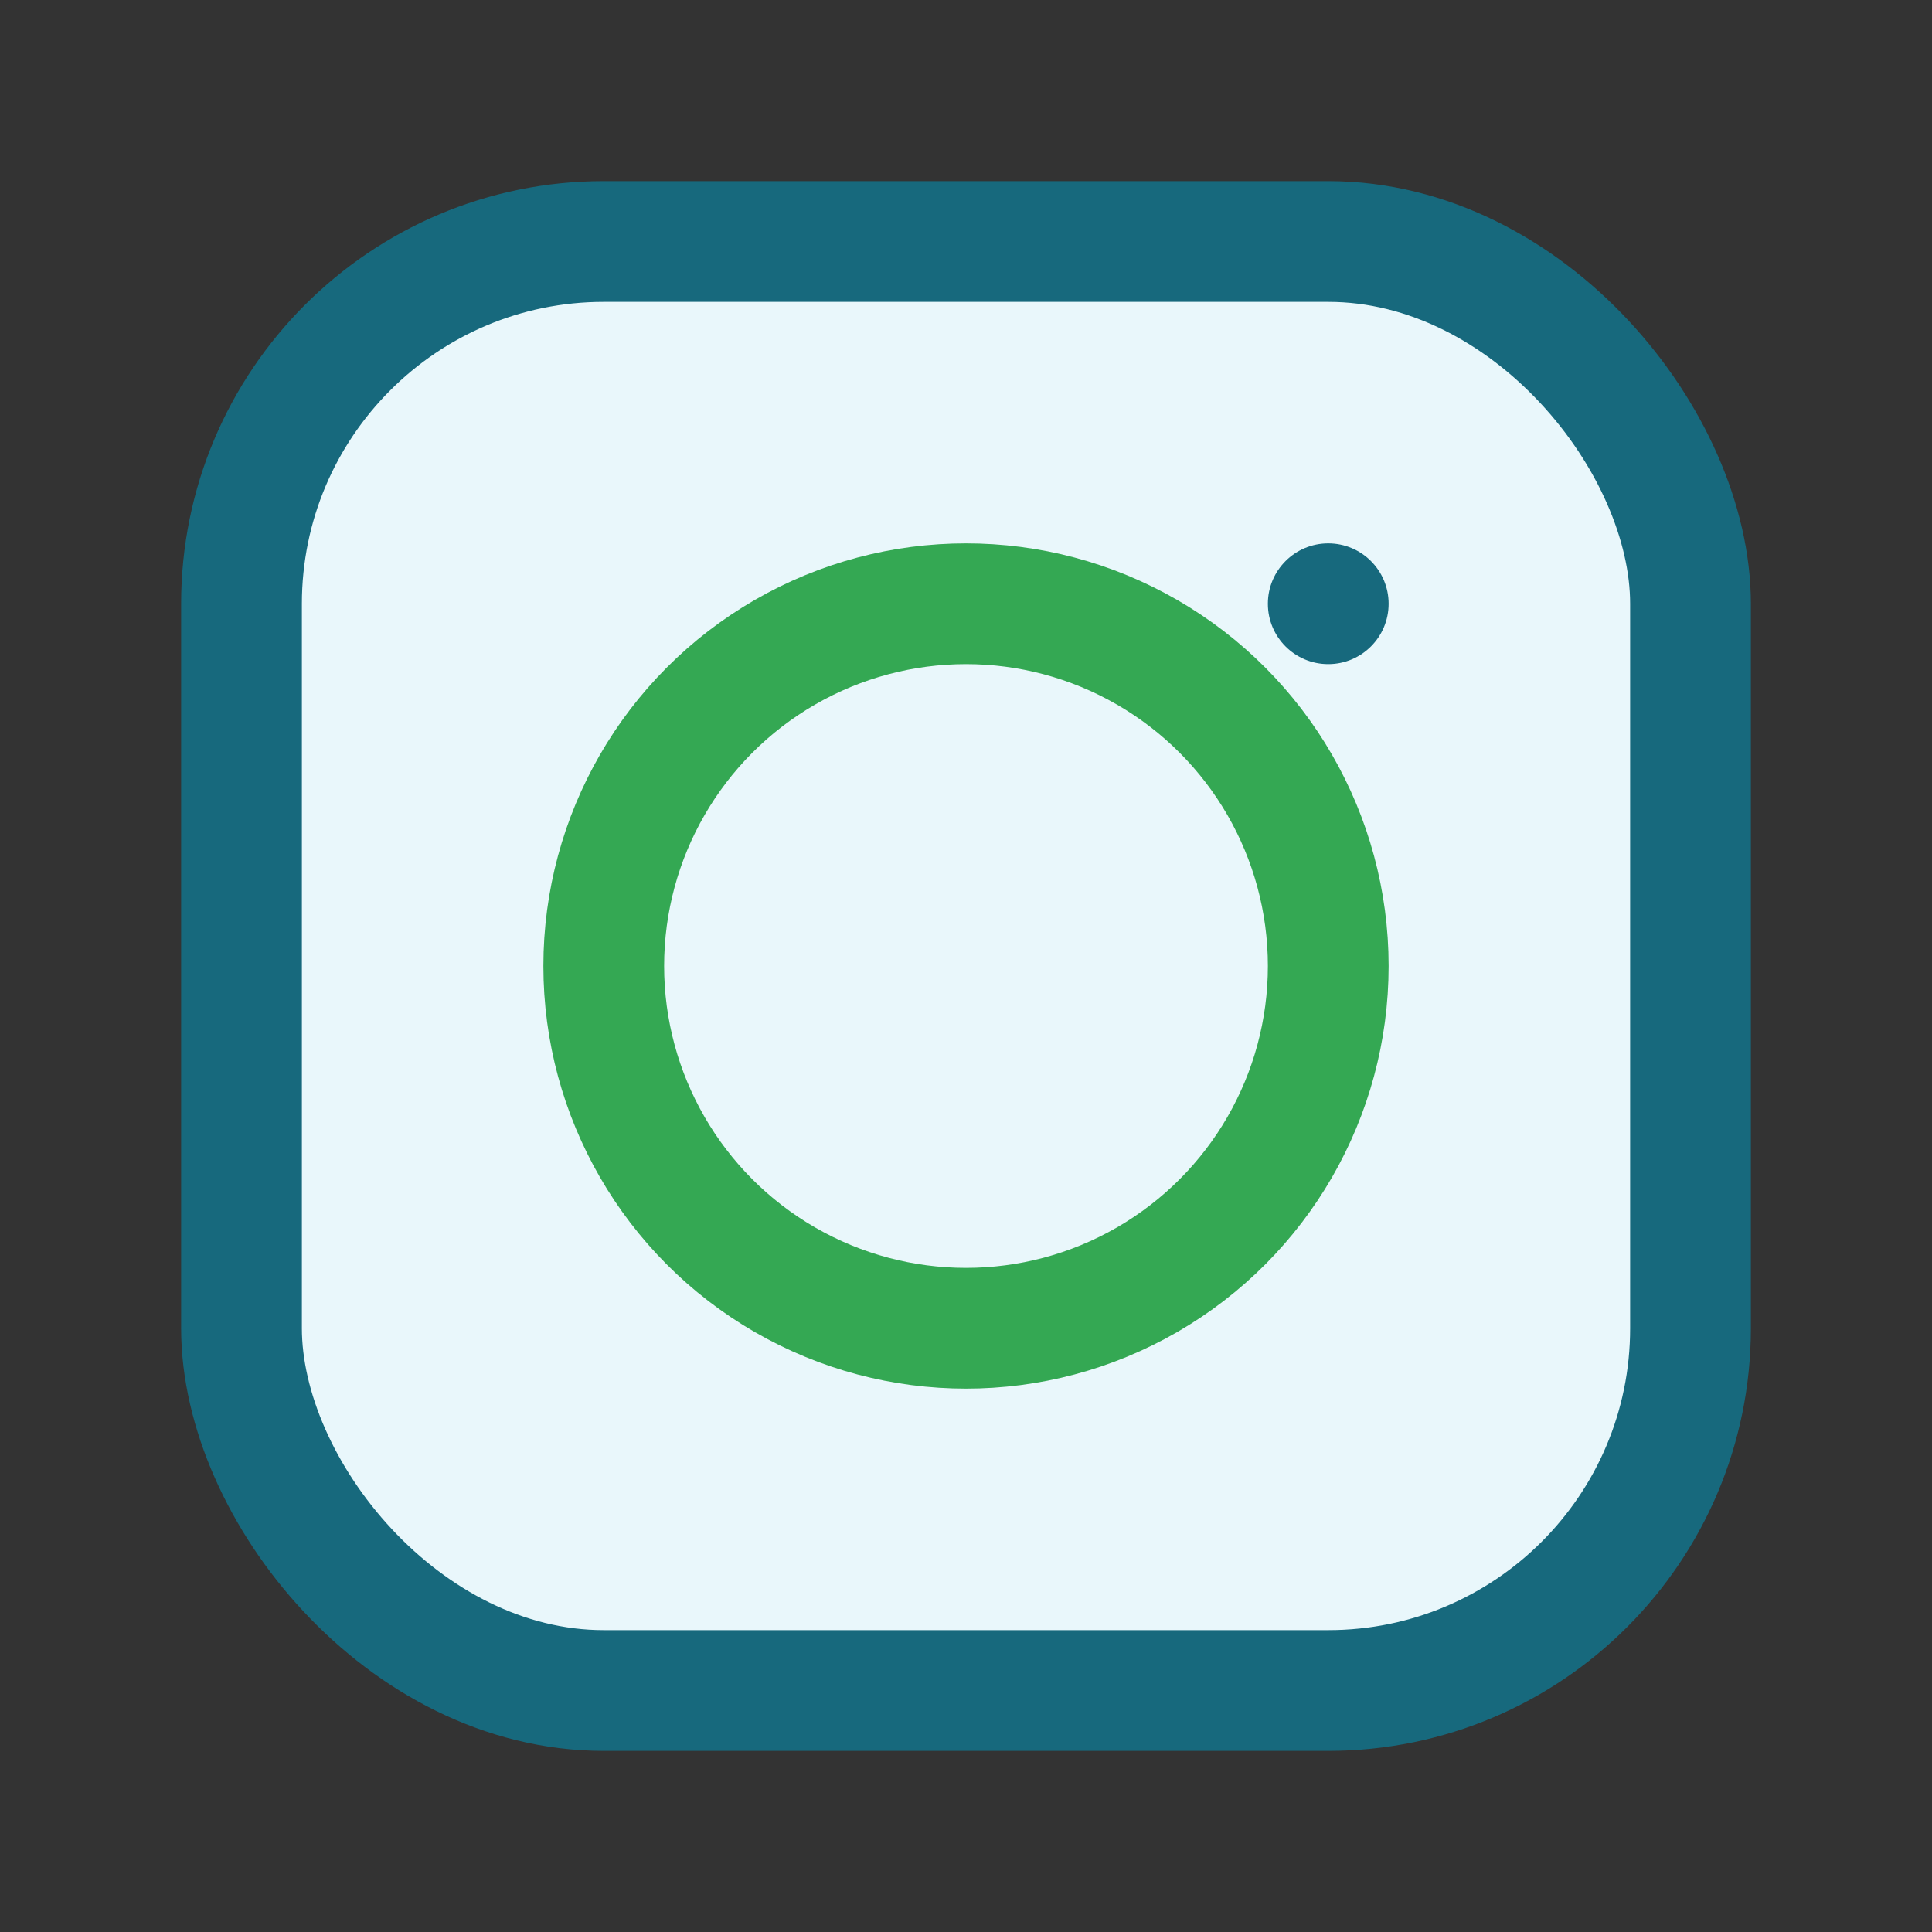 <?xml version="1.0" encoding="UTF-8"?>
<svg xmlns="http://www.w3.org/2000/svg" width="32" height="32" viewBox="0 0 32 32"><rect x="0" y="0" width="32" height="32" fill="#333333" stroke="none"/><rect x="4" y="4" width="24" height="24" rx="6" fill="#E9F7FB" stroke="#17697D" stroke-width="2"/><circle cx="16" cy="16" r="6" fill="none" stroke="#34A853" stroke-width="2"/><circle cx="22" cy="10" r="1" fill="#17697D"/></svg>
